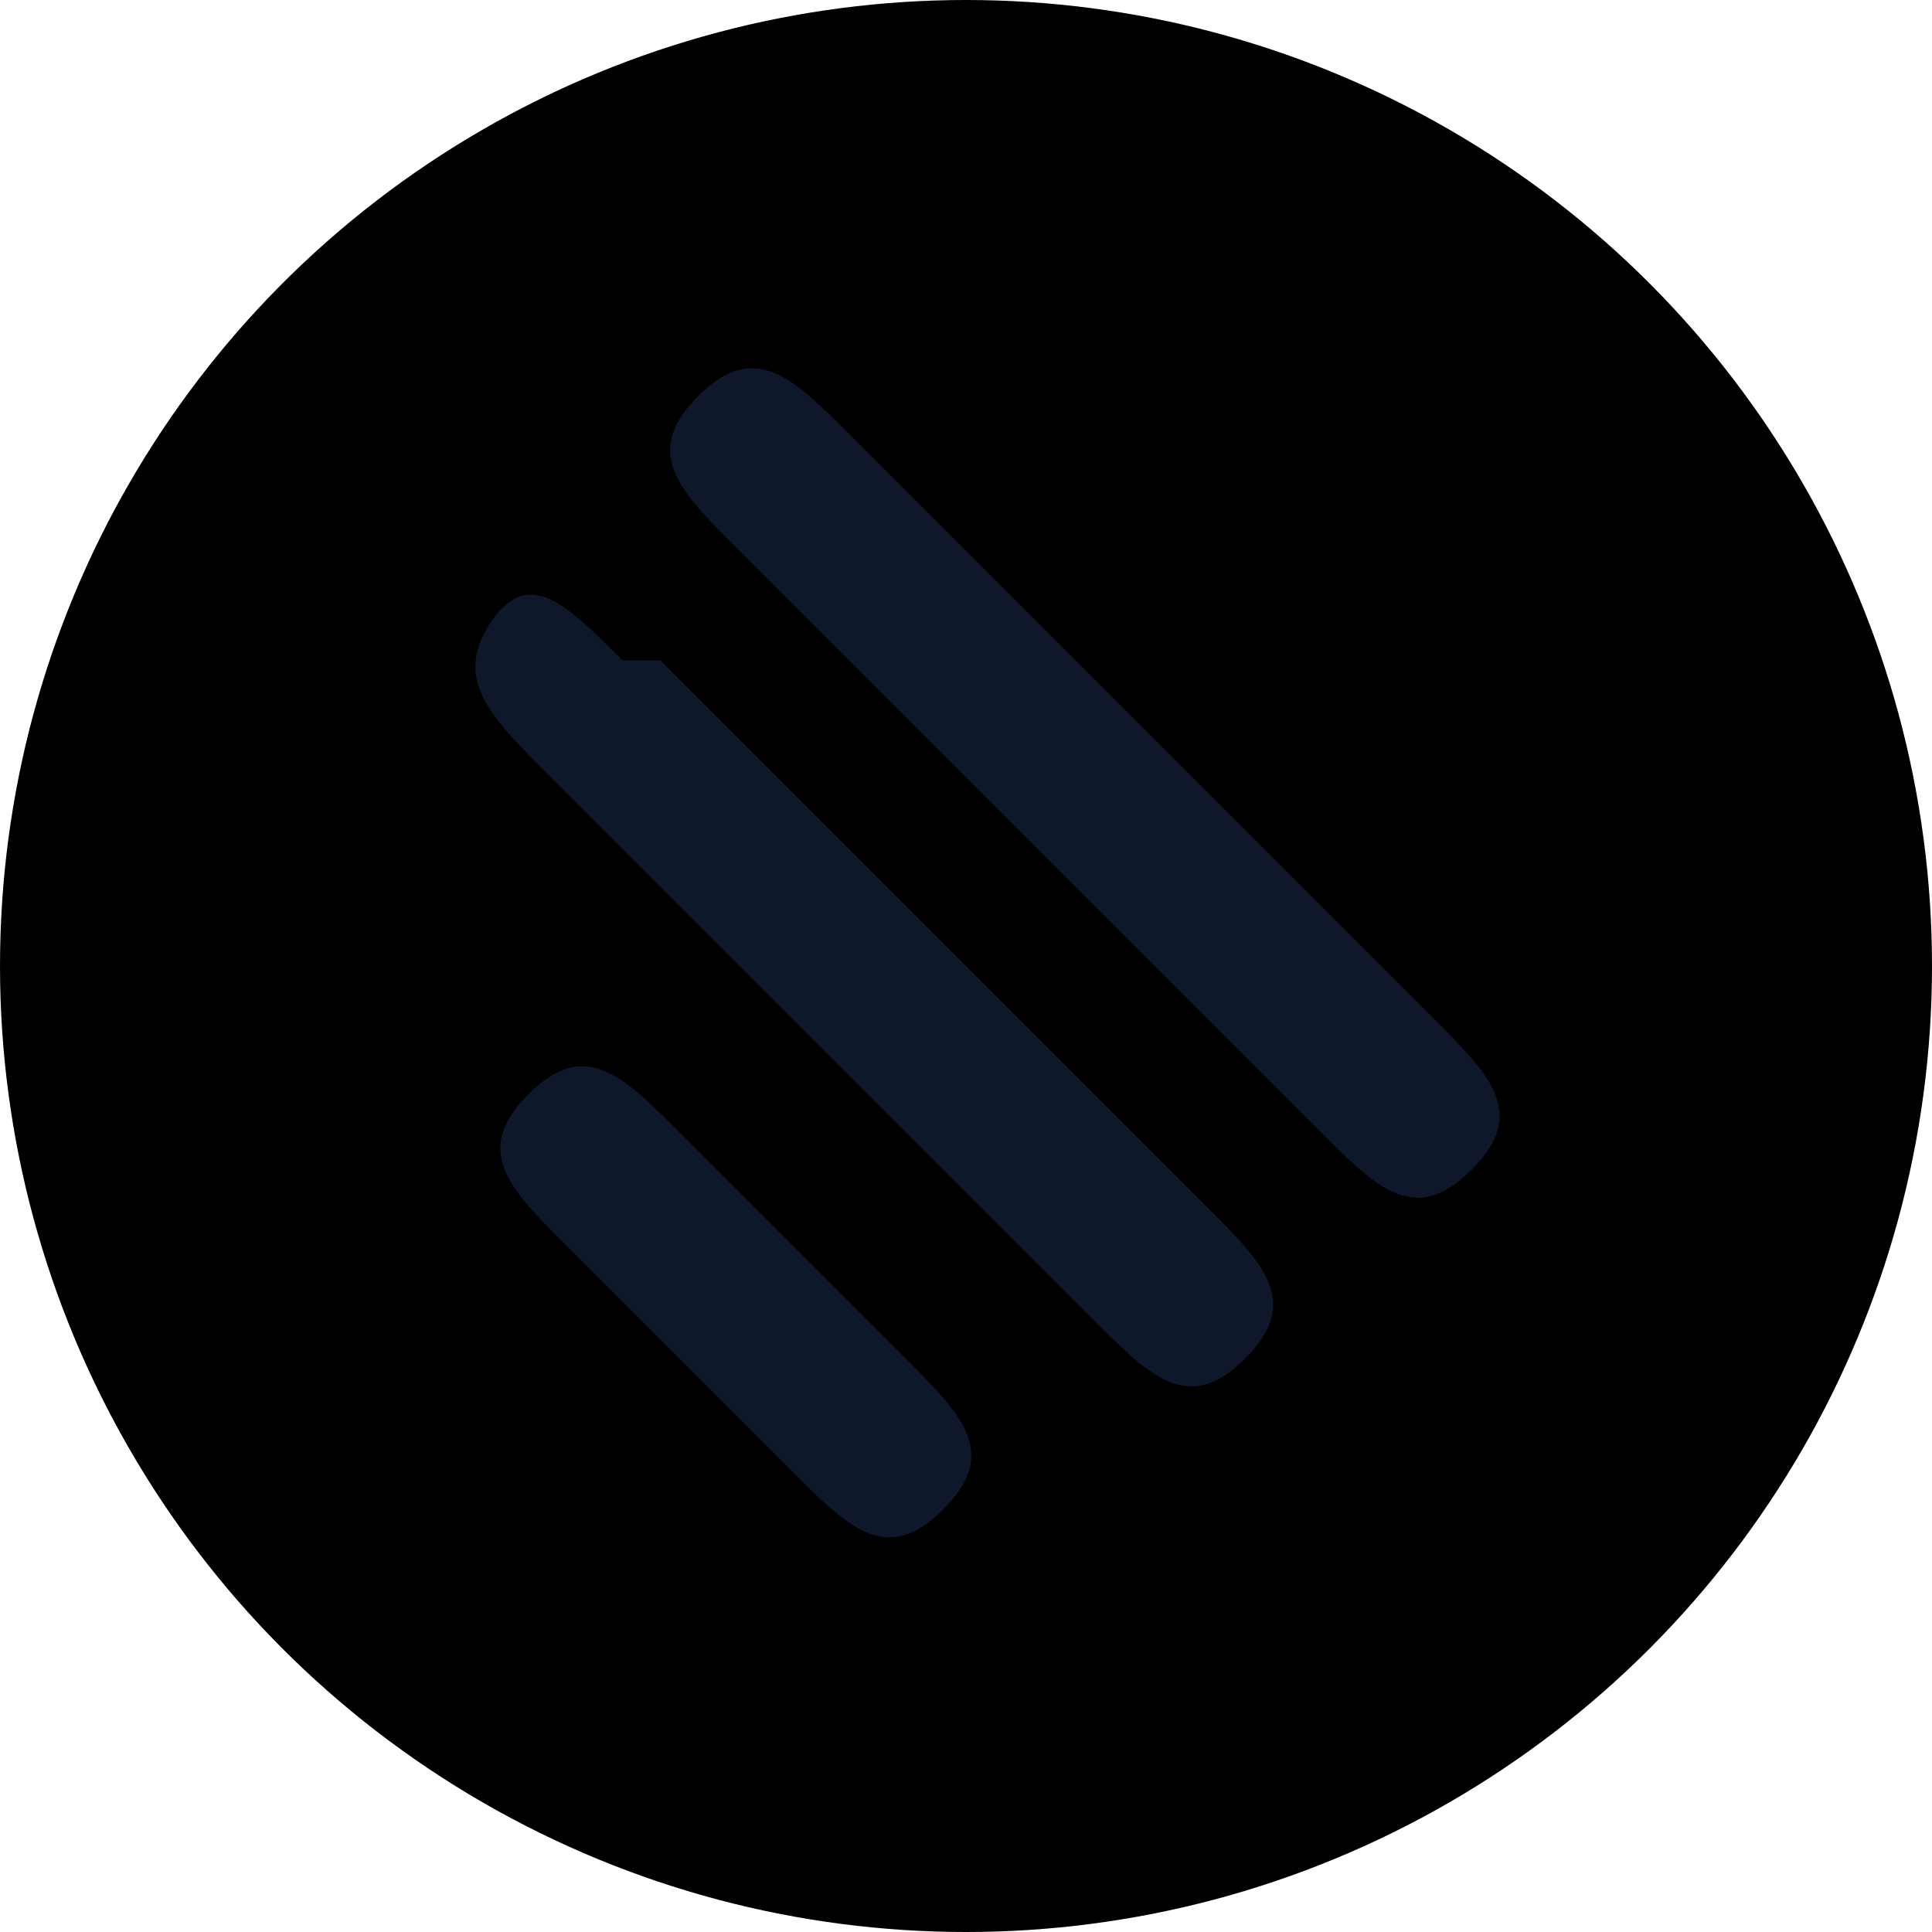 <?xml version="1.0" encoding="UTF-8"?>
<svg xmlns="http://www.w3.org/2000/svg" viewBox="0 0 512 512">
  <defs>
    <linearGradient id="spica-gradient" x1="0%" y1="0%" x2="100%" y2="100%">
      <stop offset="0%" stopColor="#9333ea" />
      <stop offset="50%" stopColor="#06b6d4" />
      <stop offset="100%" stopColor="#06b6d4" />
    </linearGradient>
  </defs>
  <circle cx="256" cy="256" r="256" fill="url(#spica-gradient)" />
  <path
    d="M165 175 C 150 160, 140 150, 130 165 L 130 165 C 120 180, 130 190, 145 205 L 290 350 C 305 365, 315 375, 330 360 L 330 360 C 345 345, 335 335, 320 320 L 175 175"
    fill="#0f172a" 
    stroke="none"
  />
  <path
    d="M225 115 C 210 100, 200 90, 185 105 L 185 105 C 170 120, 180 130, 195 145 L 350 300 C 365 315, 375 325, 390 310 L 390 310 C 405 295, 395 285, 380 270 L 225 115"
    fill="#0f172a" 
    stroke="none"
  />
  <path
    d="M180 300 C 165 285, 155 275, 140 290 L 140 290 C 125 305, 135 315, 150 330 L 210 390 C 225 405, 235 415, 250 400 L 250 400 C 265 385, 255 375, 240 360 L 180 300"
    fill="#0f172a" 
    stroke="none"
  />
</svg>